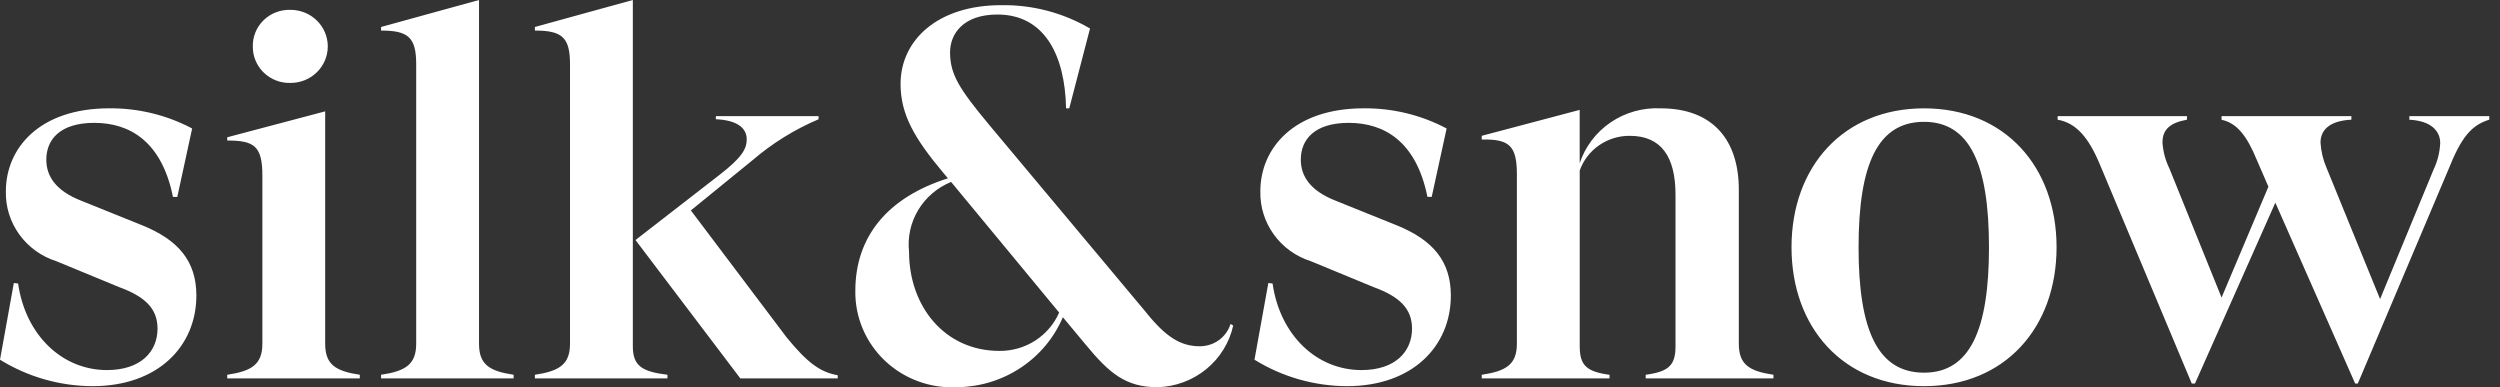 <svg width="142" height="22" viewBox="0 0 142 22" fill="none" xmlns="http://www.w3.org/2000/svg">
<rect x="0" y="0" width="142" height="22" fill="#333333" stroke="none"/>
<path id="Shape 1" d="M61.671 19.579L60.371 18.019C59.874 19.187 59.039 20.186 57.97 20.892C56.901 21.599 55.645 21.981 54.356 21.993C53.605 22.031 52.854 21.917 52.149 21.657C51.445 21.398 50.802 21 50.26 20.486C49.719 19.973 49.291 19.355 49.002 18.672C48.714 17.99 48.571 17.256 48.583 16.517C48.583 13.455 50.396 11.218 53.843 10.128L53.57 9.804C51.943 7.86 51.152 6.505 51.152 4.769C51.151 2.299 53.237 0.294 56.862 0.294C58.638 0.265 60.388 0.724 61.913 1.619L60.734 6.153H60.553C60.492 3.061 59.283 0.825 56.653 0.825C54.721 0.825 53.963 1.913 53.963 2.973C53.963 4.24 54.507 5.063 56.139 7.036L65.057 17.694C66.206 19.137 67.053 19.667 68.141 19.667C68.533 19.67 68.916 19.549 69.232 19.321C69.548 19.093 69.78 18.77 69.894 18.401L70.046 18.49C69.831 19.462 69.292 20.334 68.514 20.969C67.735 21.604 66.763 21.965 65.752 21.993C63.938 21.993 63.002 21.193 61.671 19.579ZM51.634 14.308C51.634 17.37 53.63 19.932 56.774 19.932C57.494 19.937 58.199 19.733 58.802 19.345C59.404 18.957 59.876 18.404 60.16 17.753L54.023 10.334C53.24 10.652 52.585 11.212 52.154 11.929C51.724 12.646 51.541 13.48 51.635 14.307L51.634 14.308ZM101.758 14.044C101.758 9.481 104.691 6.154 109.285 6.154C113.88 6.154 116.813 9.481 116.813 14.044C116.813 18.608 113.88 21.934 109.285 21.934C104.691 21.934 101.758 18.607 101.758 14.043V14.044ZM105.566 14.044C105.566 18.755 106.655 21.168 109.285 21.168C111.884 21.168 112.974 18.755 112.974 14.044C112.974 9.334 111.885 6.92 109.285 6.92C106.655 6.919 105.567 9.333 105.567 14.043L105.566 14.044ZM71.255 20.431L72.041 16.075L72.282 16.104C72.706 19.048 74.792 21.02 77.331 21.02C79.264 21.02 80.203 19.961 80.203 18.665C80.203 17.516 79.476 16.841 78.026 16.31L74.459 14.838C73.609 14.568 72.87 14.036 72.352 13.319C71.835 12.603 71.567 11.742 71.588 10.864C71.588 8.42 73.492 6.153 77.453 6.153C79.098 6.136 80.72 6.53 82.168 7.298L81.321 11.183H81.079C80.445 8.037 78.63 6.978 76.606 6.978C74.673 6.978 73.885 7.92 73.885 9.068C73.885 10.011 74.429 10.835 75.85 11.394L79.356 12.807C81.381 13.631 82.408 14.838 82.408 16.782C82.408 19.667 80.231 21.934 76.508 21.934C74.648 21.927 72.828 21.406 71.255 20.431ZM0 20.431L0.786 16.075L1.028 16.104C1.452 19.048 3.538 21.02 6.077 21.02C8.009 21.02 8.948 19.961 8.948 18.665C8.948 17.516 8.222 16.841 6.772 16.31L3.204 14.838C2.354 14.568 1.615 14.036 1.097 13.319C0.58 12.603 0.312 11.742 0.333 10.864C0.333 8.42 2.237 6.153 6.197 6.153C7.842 6.136 9.465 6.53 10.914 7.298L10.07 11.187H9.825C9.19 8.037 7.376 6.978 5.352 6.978C3.419 6.978 2.63 7.92 2.63 9.068C2.63 10.011 3.175 10.835 4.596 11.394L8.102 12.807C10.127 13.631 11.154 14.838 11.154 16.782C11.154 19.667 8.977 21.934 5.254 21.934C3.394 21.927 1.573 21.406 0 20.431H0ZM133.774 21.786L129.239 11.511L124.674 21.786H124.493L119.293 9.39C118.628 7.771 117.902 6.977 116.874 6.8V6.598H124.22V6.798C123.253 6.975 122.829 7.358 122.829 8.097C122.862 8.609 122.996 9.109 123.222 9.57L126.185 16.901L128.846 10.603L128.181 9.071C127.637 7.747 127.062 6.981 126.185 6.804V6.598H133.559V6.798C132.319 6.857 131.805 7.387 131.805 8.097C131.834 8.583 131.946 9.061 132.138 9.51L135.189 16.988L138.241 9.598C138.459 9.135 138.582 8.636 138.604 8.126C138.604 7.42 138.06 6.86 136.851 6.801V6.598H141.391V6.798C140.545 7.063 139.91 7.564 139.184 9.36L133.924 21.784L133.774 21.786ZM93.475 21.493V21.287C94.775 21.11 95.169 20.757 95.169 19.668V11.07C95.169 8.892 94.355 7.715 92.569 7.715C91.945 7.711 91.335 7.899 90.826 8.253C90.316 8.607 89.932 9.109 89.728 9.688V19.669C89.728 20.758 90.121 21.111 91.421 21.288V21.493H84.163V21.287C85.554 21.08 86.159 20.698 86.159 19.521V9.897C86.159 8.248 85.706 7.897 84.163 7.925V7.714L89.726 6.242V9.274C90.037 8.33 90.656 7.514 91.486 6.95C92.317 6.386 93.313 6.106 94.321 6.153C97.314 6.153 98.765 7.978 98.765 10.775V19.52C98.765 20.697 99.34 21.079 100.731 21.286V21.493H93.475ZM42.051 21.493L36.096 13.633L40.842 9.953C42.142 8.953 42.414 8.453 42.414 7.921C42.414 7.303 41.93 6.832 40.661 6.772V6.598H46.495V6.774C45.131 7.353 43.867 8.137 42.747 9.097L39.241 11.952L44.682 19.166C45.861 20.608 46.586 21.138 47.584 21.314V21.493H42.051ZM30.382 21.493V21.287C31.772 21.08 32.377 20.698 32.377 19.521V3.651C32.377 2.119 31.924 1.736 30.382 1.736V1.532L35.945 0V19.667C35.945 20.756 36.428 21.109 37.91 21.286V21.493H30.382ZM21.645 21.493V21.287C23.036 21.08 23.64 20.698 23.64 19.521V3.651C23.64 2.119 23.186 1.736 21.645 1.736V1.532L27.208 0V19.52C27.208 20.697 27.783 21.079 29.173 21.286V21.493H21.645ZM12.907 21.493V21.287C14.298 21.08 14.903 20.698 14.903 19.521V9.981C14.903 8.302 14.449 7.981 12.907 7.981V7.797L18.47 6.325V19.52C18.47 20.697 19.045 21.079 20.436 21.286V21.493H12.907ZM14.36 2.65C14.352 2.372 14.402 2.095 14.508 1.837C14.613 1.578 14.771 1.344 14.972 1.148C15.174 0.952 15.413 0.799 15.677 0.698C15.941 0.597 16.223 0.55 16.506 0.56C16.784 0.56 17.058 0.614 17.314 0.718C17.57 0.822 17.803 0.975 17.999 1.168C18.195 1.36 18.351 1.589 18.457 1.841C18.563 2.093 18.618 2.363 18.618 2.635C18.618 2.908 18.563 3.178 18.457 3.429C18.351 3.681 18.195 3.91 17.999 4.103C17.803 4.295 17.57 4.448 17.314 4.553C17.058 4.657 16.784 4.71 16.506 4.71C16.226 4.719 15.947 4.672 15.686 4.572C15.425 4.472 15.188 4.321 14.987 4.129C14.787 3.937 14.628 3.707 14.52 3.452C14.412 3.198 14.358 2.925 14.36 2.65Z" fill="white"/>
</svg>

